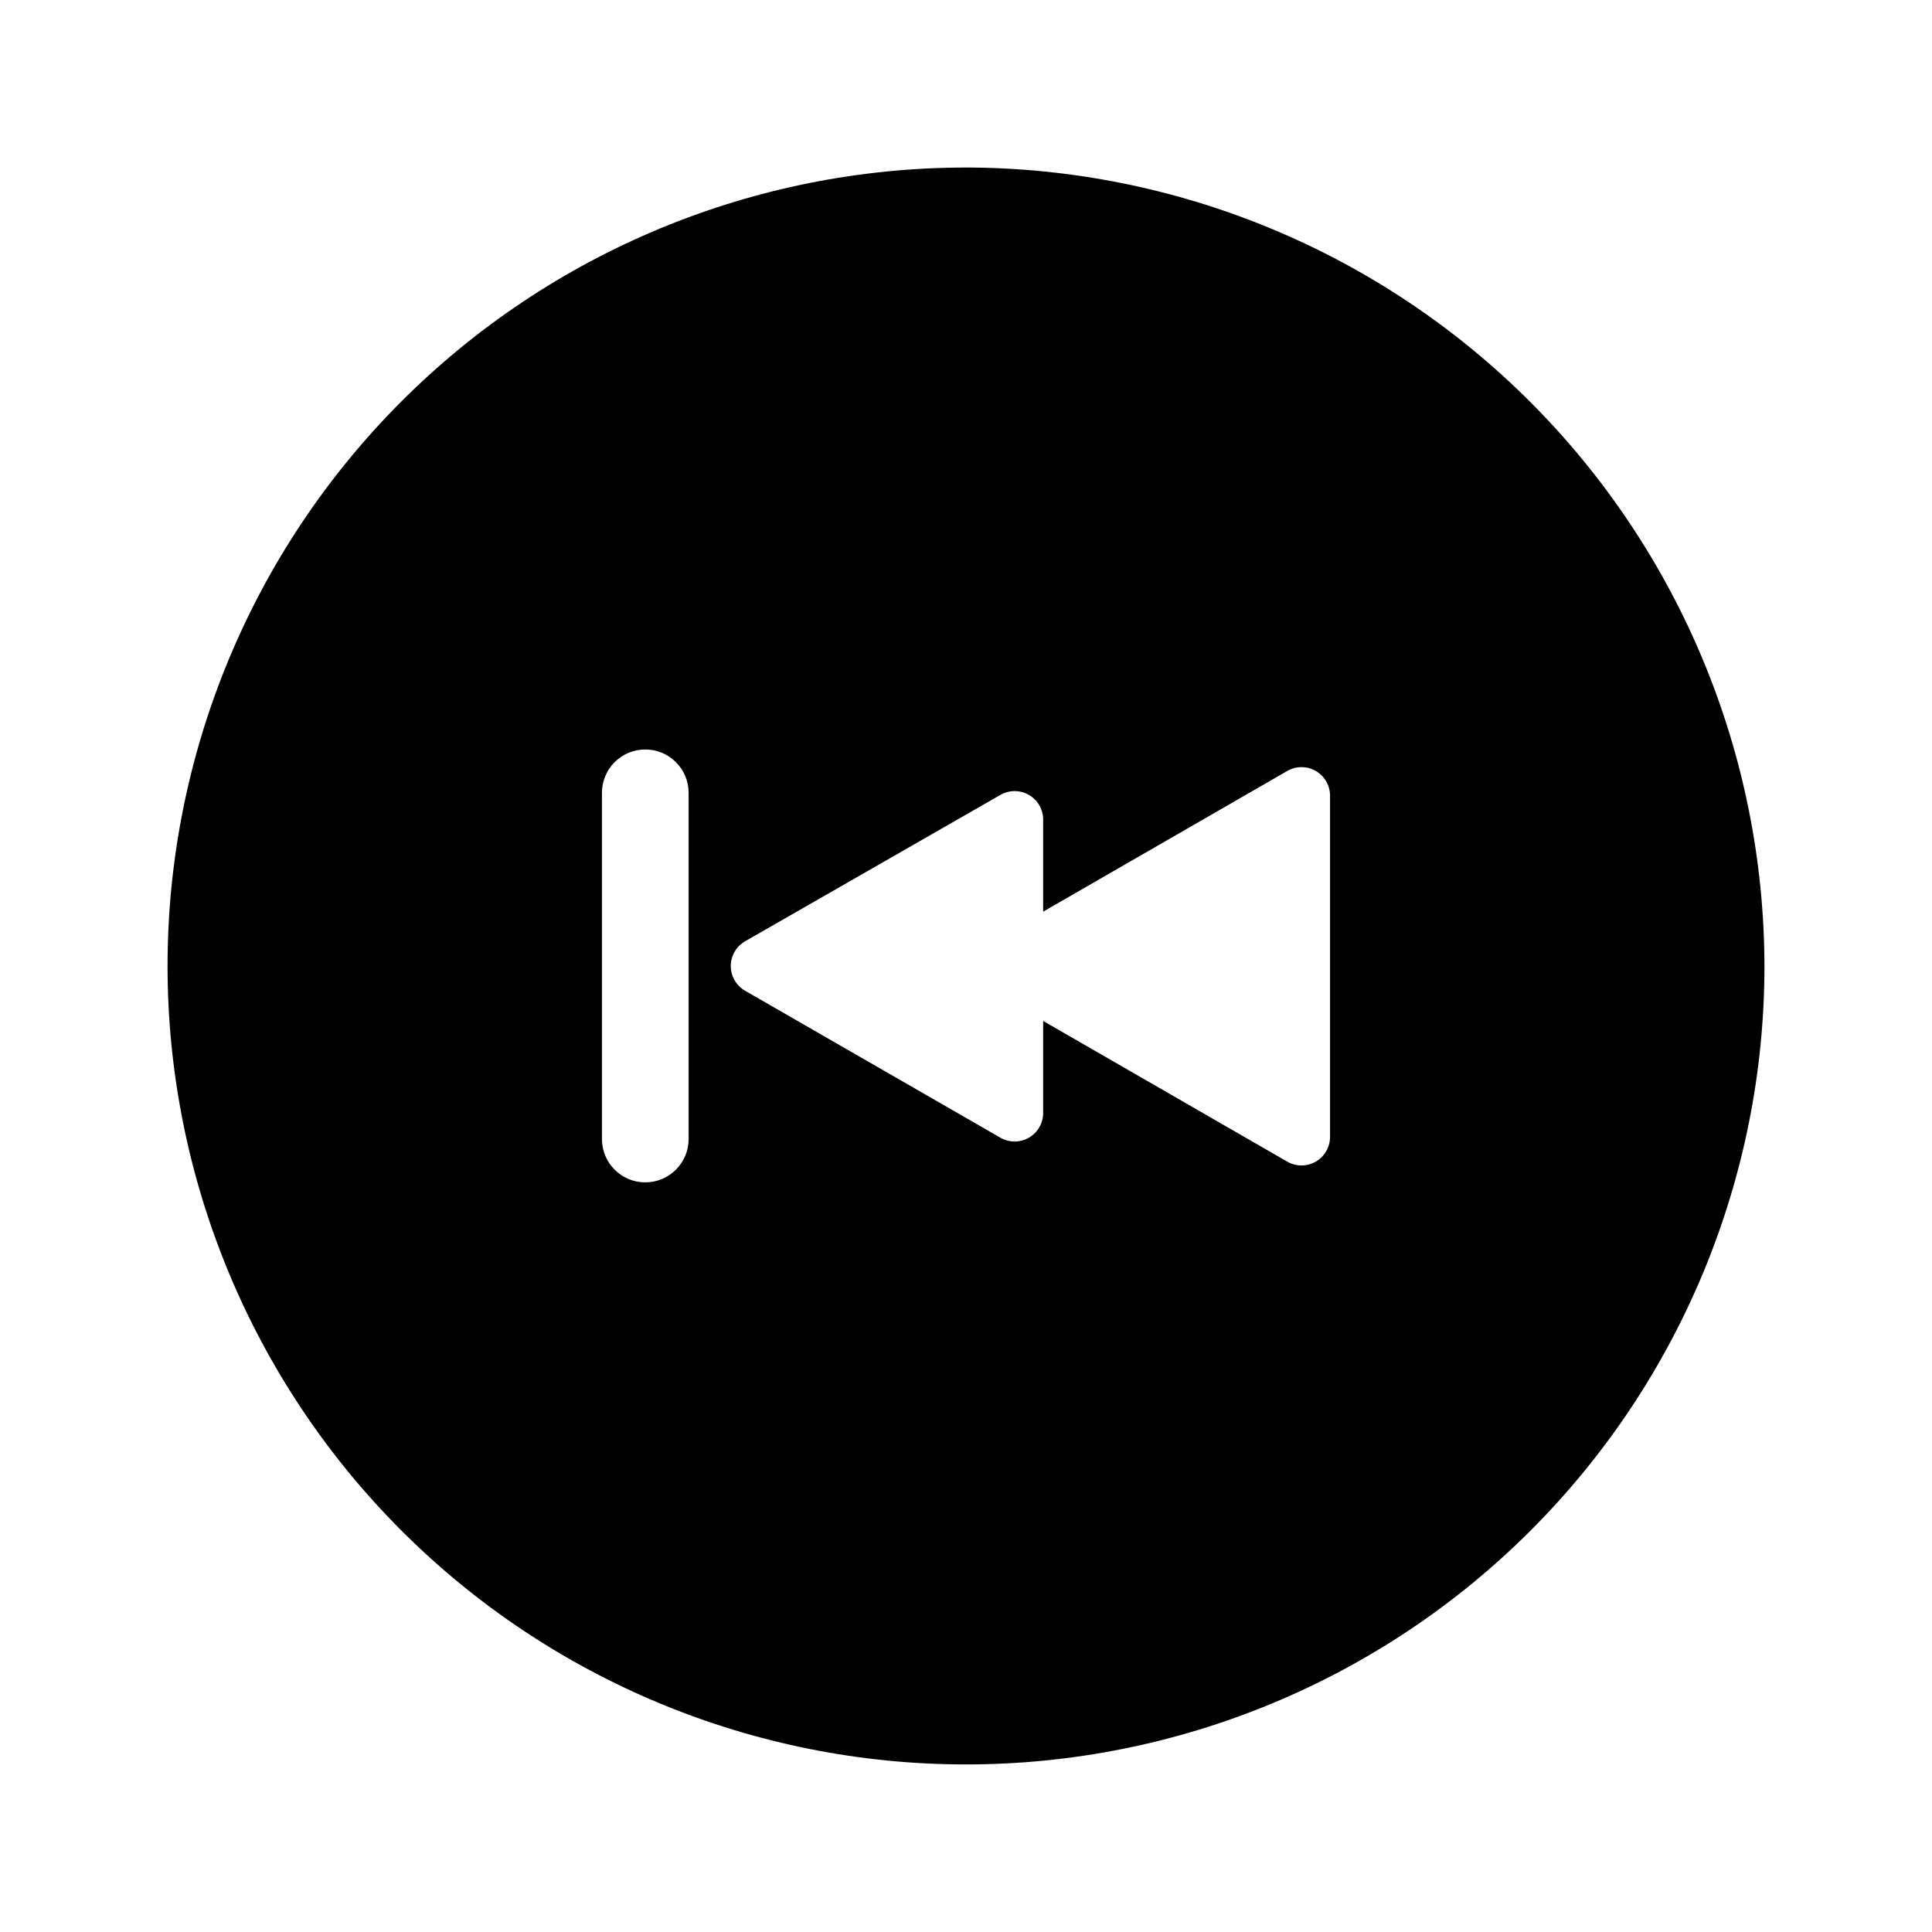 <?xml version="1.0" encoding="UTF-8"?>
<!-- Uploaded to: SVG Repo, www.svgrepo.com, Generator: SVG Repo Mixer Tools -->
<svg fill="#000000" width="800px" height="800px" version="1.1" viewBox="144 144 512 512" xmlns="http://www.w3.org/2000/svg">
 <path d="m400 188.4c-56.121 0-109.94 22.293-149.62 61.977s-61.977 93.504-61.977 149.62c0 56.117 22.293 109.94 61.977 149.62 39.684 39.684 93.504 61.977 149.62 61.977 56.117 0 109.94-22.293 149.62-61.977 39.684-39.68 61.977-93.504 61.977-149.62-0.105-56.09-22.434-109.85-62.094-149.51-39.66-39.66-93.418-61.988-149.5-62.094zm-73.508 257.45c0 6.344-5.141 11.488-11.488 11.488-6.344 0-11.484-5.144-11.484-11.488v-91.742c0-6.344 5.141-11.488 11.484-11.488 6.348 0 11.488 5.144 11.488 11.488zm169.98-0.504c-0.016 2.691-1.461 5.172-3.797 6.512-2.336 1.34-5.207 1.336-7.539-0.012l-64.688-37.281v24.383c0 2.703-1.438 5.199-3.777 6.551-2.336 1.352-5.219 1.352-7.559 0l-67.66-38.945c-2.344-1.348-3.789-3.844-3.789-6.547s1.445-5.203 3.789-6.551l67.66-38.793c2.34-1.352 5.223-1.352 7.559 0 2.34 1.352 3.777 3.848 3.777 6.551v24.383l64.688-37.281c2.309-1.336 5.148-1.355 7.477-0.051 2.324 1.301 3.793 3.734 3.859 6.398z"/>
</svg>